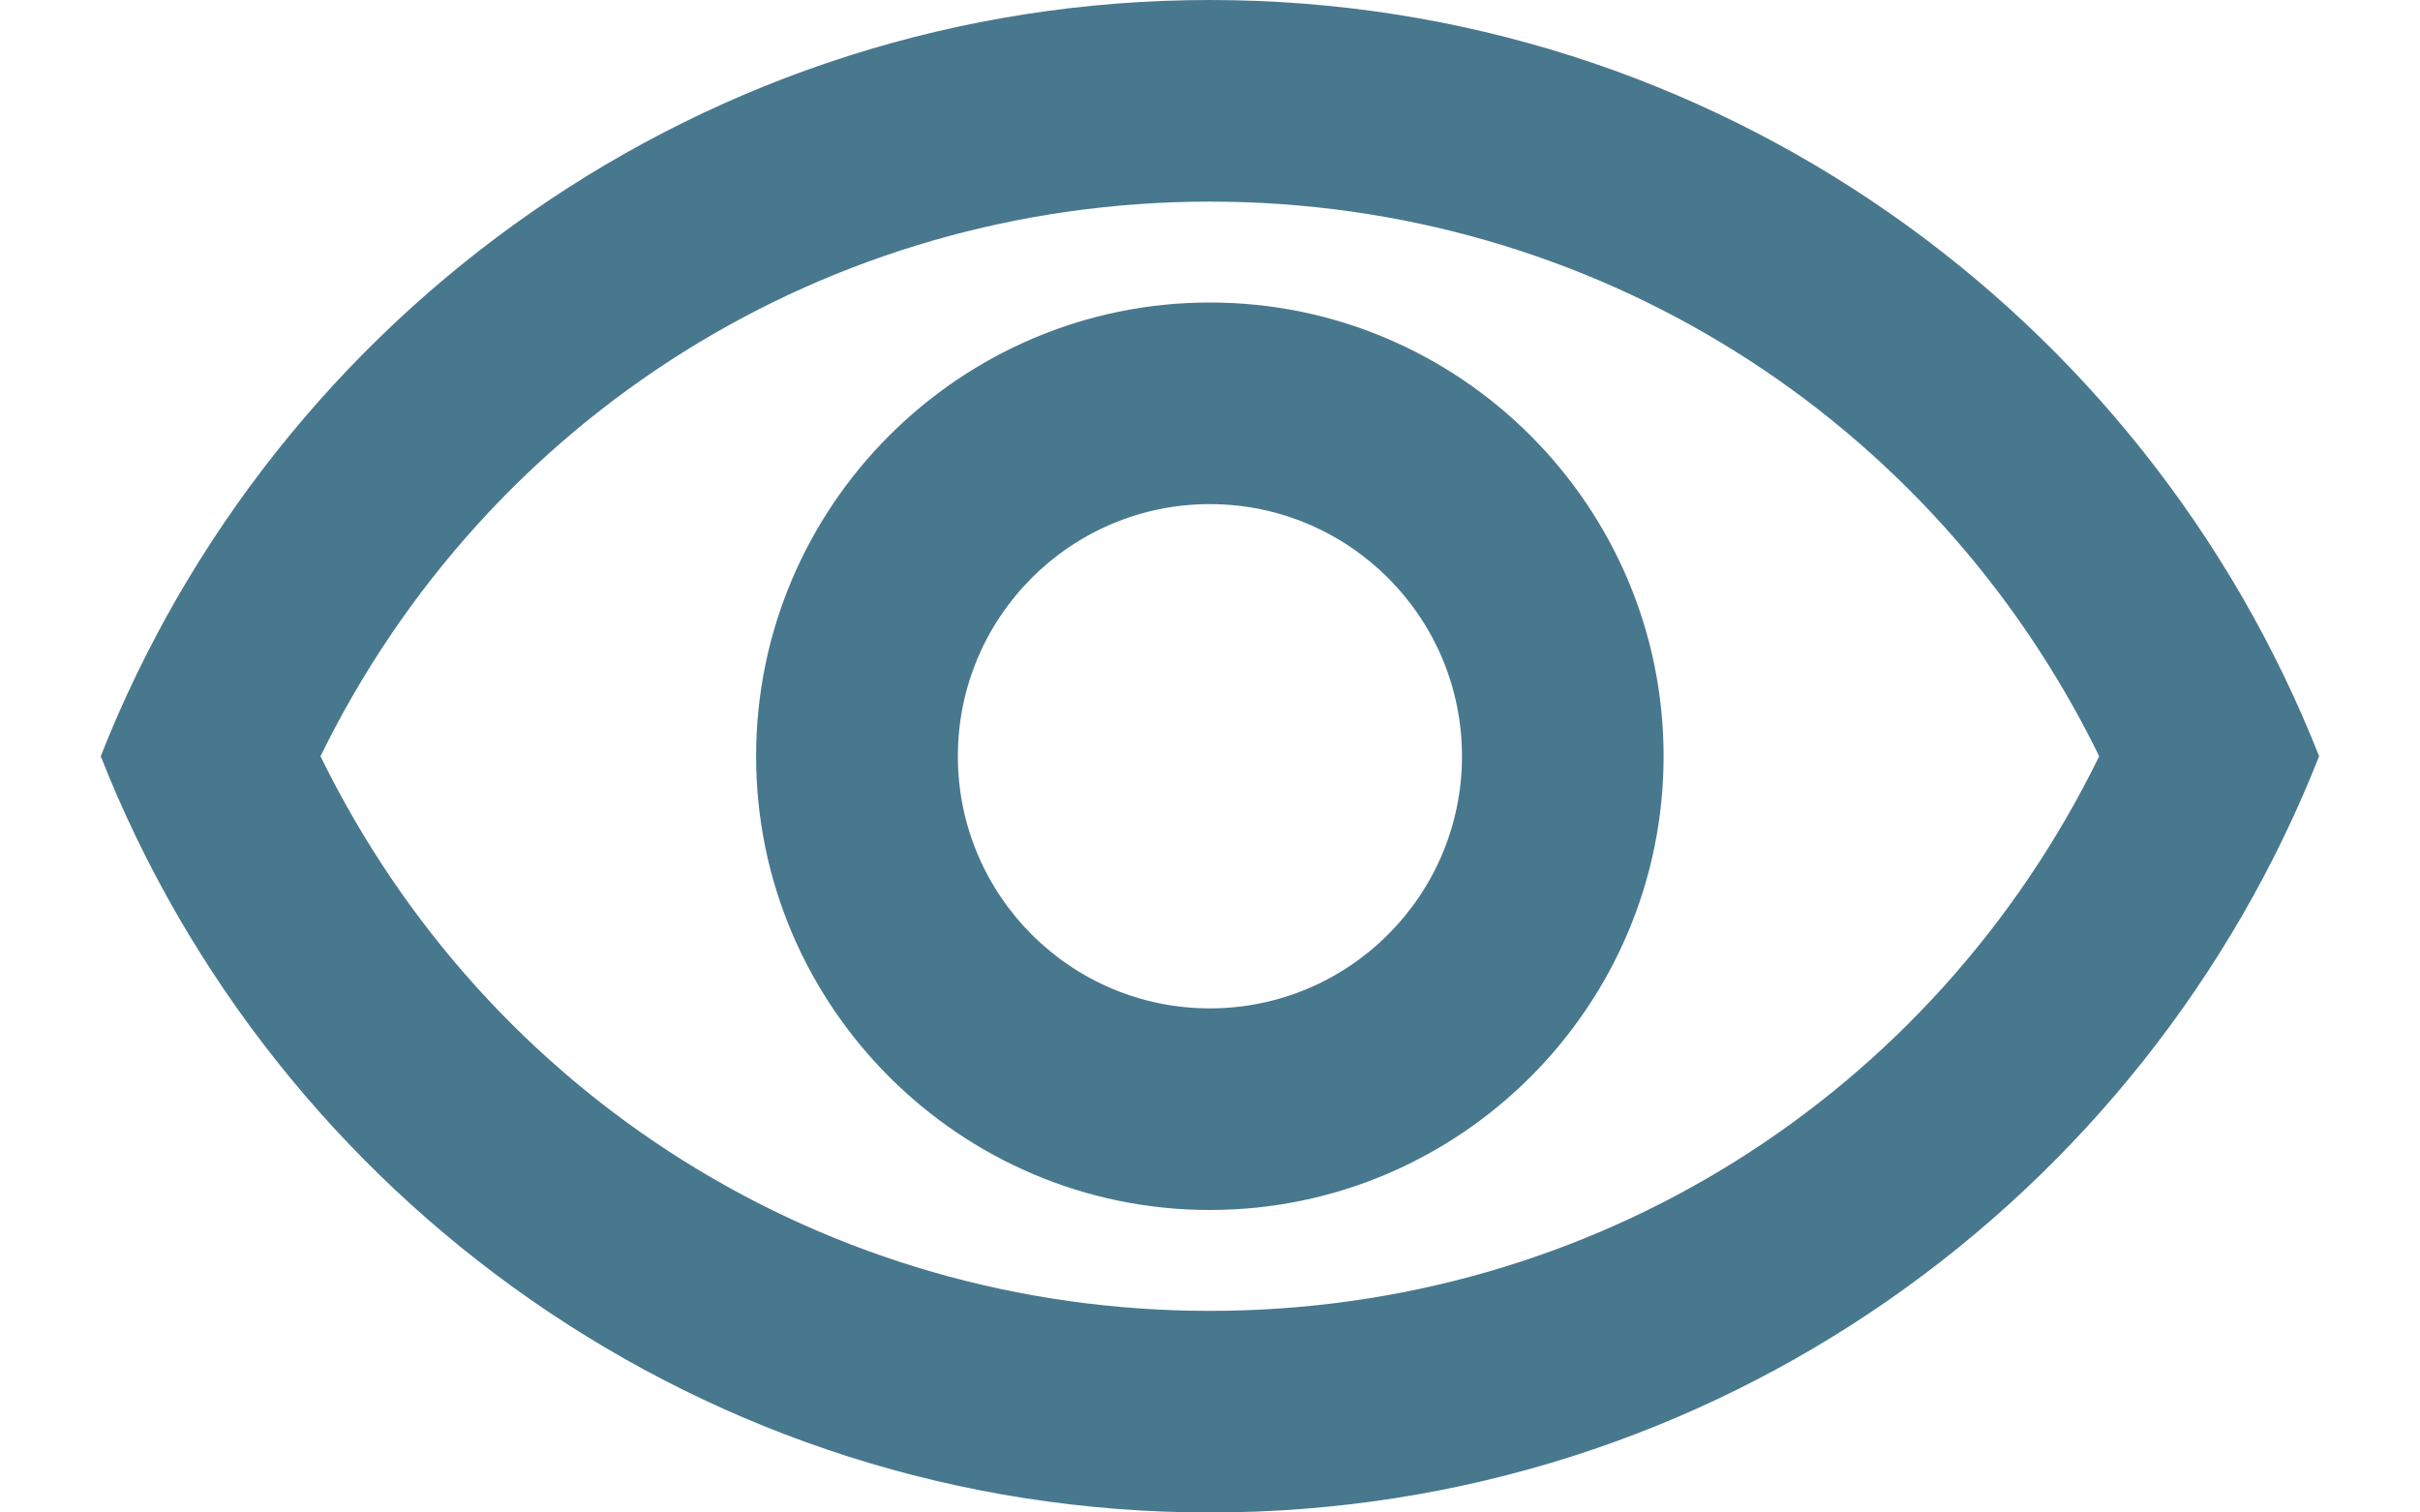 <svg width="16" height="10" viewBox="0 0 16 10" fill="none" xmlns="http://www.w3.org/2000/svg" aria-hidden="true">
    <path 
        d="M7.999 1.333C10.526 1.333 12.779 2.753 13.879 5C12.779 7.247 10.533 8.667 7.999 8.667C5.466 8.667 3.219 7.247 2.119 5C3.219 2.753 5.473 1.333 7.999 1.333ZM7.999 
            0C4.666 0 1.819 2.073 0.666 5C1.819 7.927 4.666 10 7.999 10C11.333 10 14.179 7.927 15.333 5C14.179 2.073 11.333 0 7.999 0ZM7.999 3.333C8.919 3.333 9.666 4.08 9.666 
            5C9.666 5.92 8.919 6.667 7.999 6.667C7.079 6.667 6.333 5.92 6.333 5C6.333 4.08 7.079 3.333 7.999 3.333ZM7.999 2C6.346 2 4.999 3.347 4.999 5C4.999 6.653 6.346 8 7.999 
            8C9.653 8 10.999 6.653 10.999 5C10.999 3.347 9.653 2 7.999 2Z" 
        fill="#48788E"
    />
</svg>
